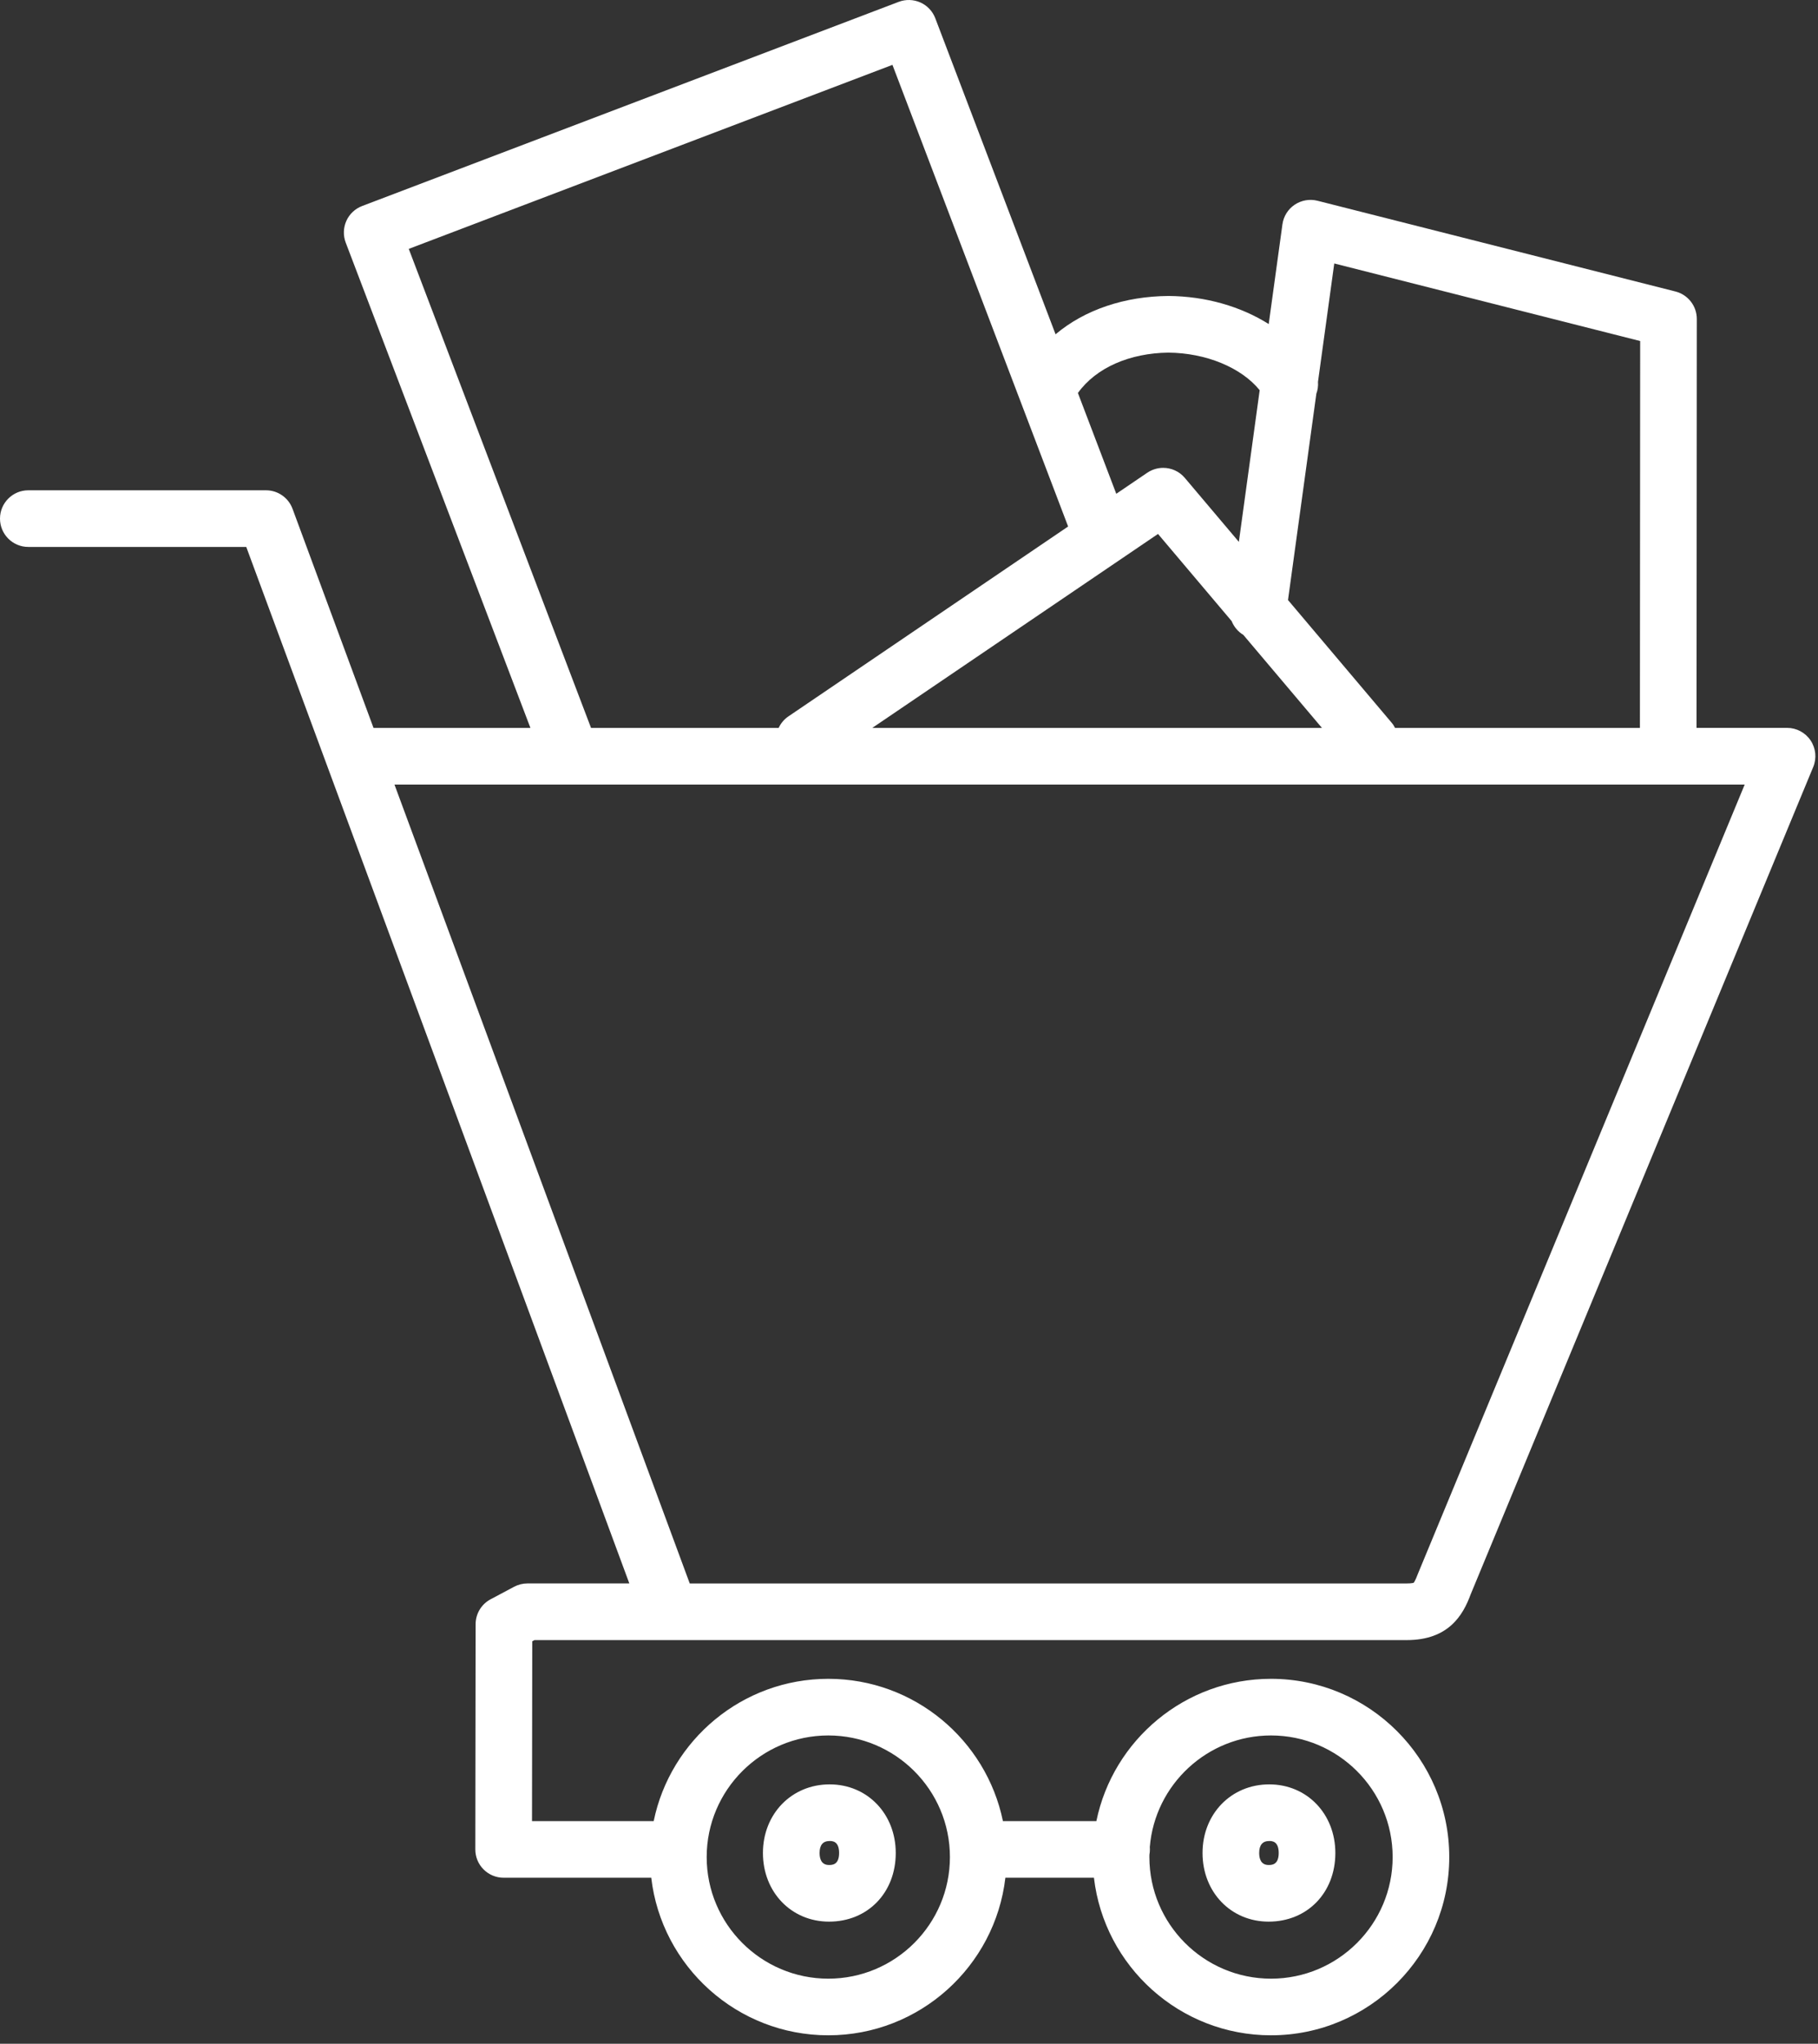 <?xml version="1.0" encoding="UTF-8"?>
<svg xmlns="http://www.w3.org/2000/svg" xmlns:xlink="http://www.w3.org/1999/xlink" width="169px" height="190px" viewBox="0 0 169 190" version="1.1">
  <rect x="0" y="0" width="169" height="190" fill="#333333" stroke="none"/>
  <title>Merch</title>
  <desc>Created with Sketch.</desc>
  <defs></defs>
  <g id="Restolutions" stroke="none" stroke-width="1" fill="none" fill-rule="evenodd">
    <g id="Home" transform="translate(-1346, -1894)" fill-rule="nonzero" fill="#FFFFFF">
      <g id="Services" transform="translate(405, 1031)">
        <path d="M1059.152,1052.215 C1050.665,1052.215 1043.649,1045.802 1042.692,1037.567 L1034.459,1037.567 C1033.503,1045.802 1026.486,1052.215 1017.999,1052.215 C1009.513,1052.215 1002.496,1045.802 1001.54,1037.567 L987.818,1037.567 C987.119,1037.567 986.449,1037.29 985.954,1036.795 C985.46,1036.301 985.183,1035.631 985.185,1034.932 L985.213,1013.998 C985.213,1013.024 985.75,1012.133 986.61,1011.677 L988.791,1010.516 C989.172,1010.314 989.595,1010.207 990.027,1010.207 L999.502,1010.207 L963.892,913.847 L943.633,913.847 C942.178,913.847 941,912.669 941,911.214 C941,909.759 942.178,908.581 943.633,908.581 L965.725,908.581 C966.828,908.581 967.812,909.267 968.194,910.301 L975.723,930.674 L990.309,930.674 L973.137,885.552 C972.89,884.898 972.912,884.174 973.195,883.538 C973.479,882.902 974.008,882.403 974.661,882.154 L1024.546,863.171 C1025.197,862.924 1025.923,862.946 1026.559,863.229 C1027.195,863.513 1027.694,864.042 1027.943,864.695 L1039.125,894.079 C1041.848,891.78 1045.585,890.542 1049.625,890.516 C1053.075,890.538 1056.346,891.492 1058.939,893.125 L1060.214,883.856 C1060.315,883.112 1060.73,882.451 1061.351,882.032 C1061.974,881.615 1062.741,881.481 1063.47,881.662 L1096.748,890.099 C1097.915,890.396 1098.734,891.447 1098.734,892.652 L1098.708,930.667 L1107.122,930.667 C1108.001,930.667 1108.822,931.106 1109.312,931.836 C1109.8,932.567 1109.892,933.493 1109.555,934.306 L1077.707,1011.234 C1077.002,1013.156 1075.653,1015.474 1071.772,1015.474 L990.685,1015.474 L990.478,1015.584 L990.455,1032.302 L1001.767,1032.302 C1003.317,1024.761 1010.007,1019.074 1017.999,1019.074 C1025.992,1019.074 1032.682,1024.761 1034.231,1032.302 L1042.918,1032.302 C1044.468,1024.761 1051.158,1019.074 1059.15,1019.074 C1068.288,1019.074 1075.722,1026.508 1075.722,1035.644 C1075.724,1044.781 1068.29,1052.215 1059.152,1052.215 Z M1047.848,1035.429 C1047.846,1035.5 1047.846,1035.57 1047.846,1035.644 C1047.846,1041.878 1052.918,1046.95 1059.152,1046.95 C1065.387,1046.95 1070.459,1041.878 1070.459,1035.644 C1070.459,1029.411 1065.387,1024.339 1059.152,1024.339 C1053.234,1024.339 1048.362,1028.91 1047.885,1034.707 C1047.891,1034.782 1047.893,1034.857 1047.893,1034.934 C1047.895,1035.104 1047.878,1035.267 1047.848,1035.429 Z M1017.999,1024.339 C1011.765,1024.339 1006.693,1029.411 1006.693,1035.644 C1006.693,1041.878 1011.765,1046.95 1017.999,1046.95 C1024.232,1046.95 1029.304,1041.878 1029.304,1035.644 C1029.306,1029.411 1024.234,1024.339 1017.999,1024.339 Z M1005.118,1010.209 L1071.774,1010.209 C1072.229,1010.209 1072.399,1010.151 1072.425,1010.14 C1072.418,1010.138 1072.569,1009.962 1072.805,1009.317 L1103.185,935.939 L1096.078,935.939 L1096.078,935.939 C1096.078,935.939 1096.078,935.939 1096.078,935.939 L977.67,935.939 L1005.118,1010.209 Z M1070.686,930.674 L1093.445,930.674 L1093.469,894.705 L1065.032,887.494 L1063.519,898.5 C1063.547,898.876 1063.496,899.254 1063.367,899.605 L1060.732,918.783 L1070.34,930.156 C1070.48,930.317 1070.594,930.491 1070.686,930.674 Z M1022.083,930.674 L1063.889,930.674 L1056.58,922.024 C1056.085,921.725 1055.705,921.272 1055.492,920.739 L1048.648,912.639 L1022.083,930.674 Z M995.943,930.674 L1013.383,930.674 C1013.577,930.253 1013.884,929.874 1014.297,929.595 L1040.292,911.947 L1023.961,869.03 L978.998,886.138 L995.943,930.674 Z M1049.129,906.495 C1049.881,906.495 1050.623,906.815 1051.14,907.429 L1056.163,913.374 L1058.099,899.276 C1056.401,897.18 1053.122,895.807 1049.595,895.783 C1046.056,895.829 1042.914,897.152 1041.201,899.534 L1044.768,908.906 L1047.65,906.948 C1048.102,906.645 1048.617,906.495 1049.129,906.495 Z M1058.929,1041.648 C1055.428,1041.648 1052.787,1038.906 1052.787,1035.267 C1052.787,1031.629 1055.454,1028.887 1058.989,1028.887 C1062.492,1028.887 1065.133,1031.629 1065.133,1035.267 C1065.133,1038.964 1062.524,1041.648 1058.929,1041.648 Z M1058.989,1034.152 C1058.366,1034.152 1058.052,1034.528 1058.052,1035.267 C1058.052,1035.777 1058.204,1036.383 1058.929,1036.383 C1059.21,1036.383 1059.868,1036.383 1059.868,1035.267 C1059.868,1034.152 1059.23,1034.152 1058.989,1034.152 Z M1018.066,1041.648 C1014.563,1041.648 1011.922,1038.906 1011.922,1035.267 C1011.922,1031.629 1014.589,1028.887 1018.124,1028.887 C1021.627,1028.887 1024.268,1031.629 1024.268,1035.267 C1024.268,1038.964 1021.659,1041.648 1018.066,1041.648 Z M1018.124,1034.152 C1017.501,1034.152 1017.187,1034.528 1017.187,1035.267 C1017.187,1035.777 1017.34,1036.383 1018.066,1036.383 C1018.345,1036.383 1019.003,1036.383 1019.003,1035.267 C1019.003,1034.152 1018.365,1034.152 1018.124,1034.152 Z" id="Merch"></path>
      </g>
    </g>
  </g>
</svg>
